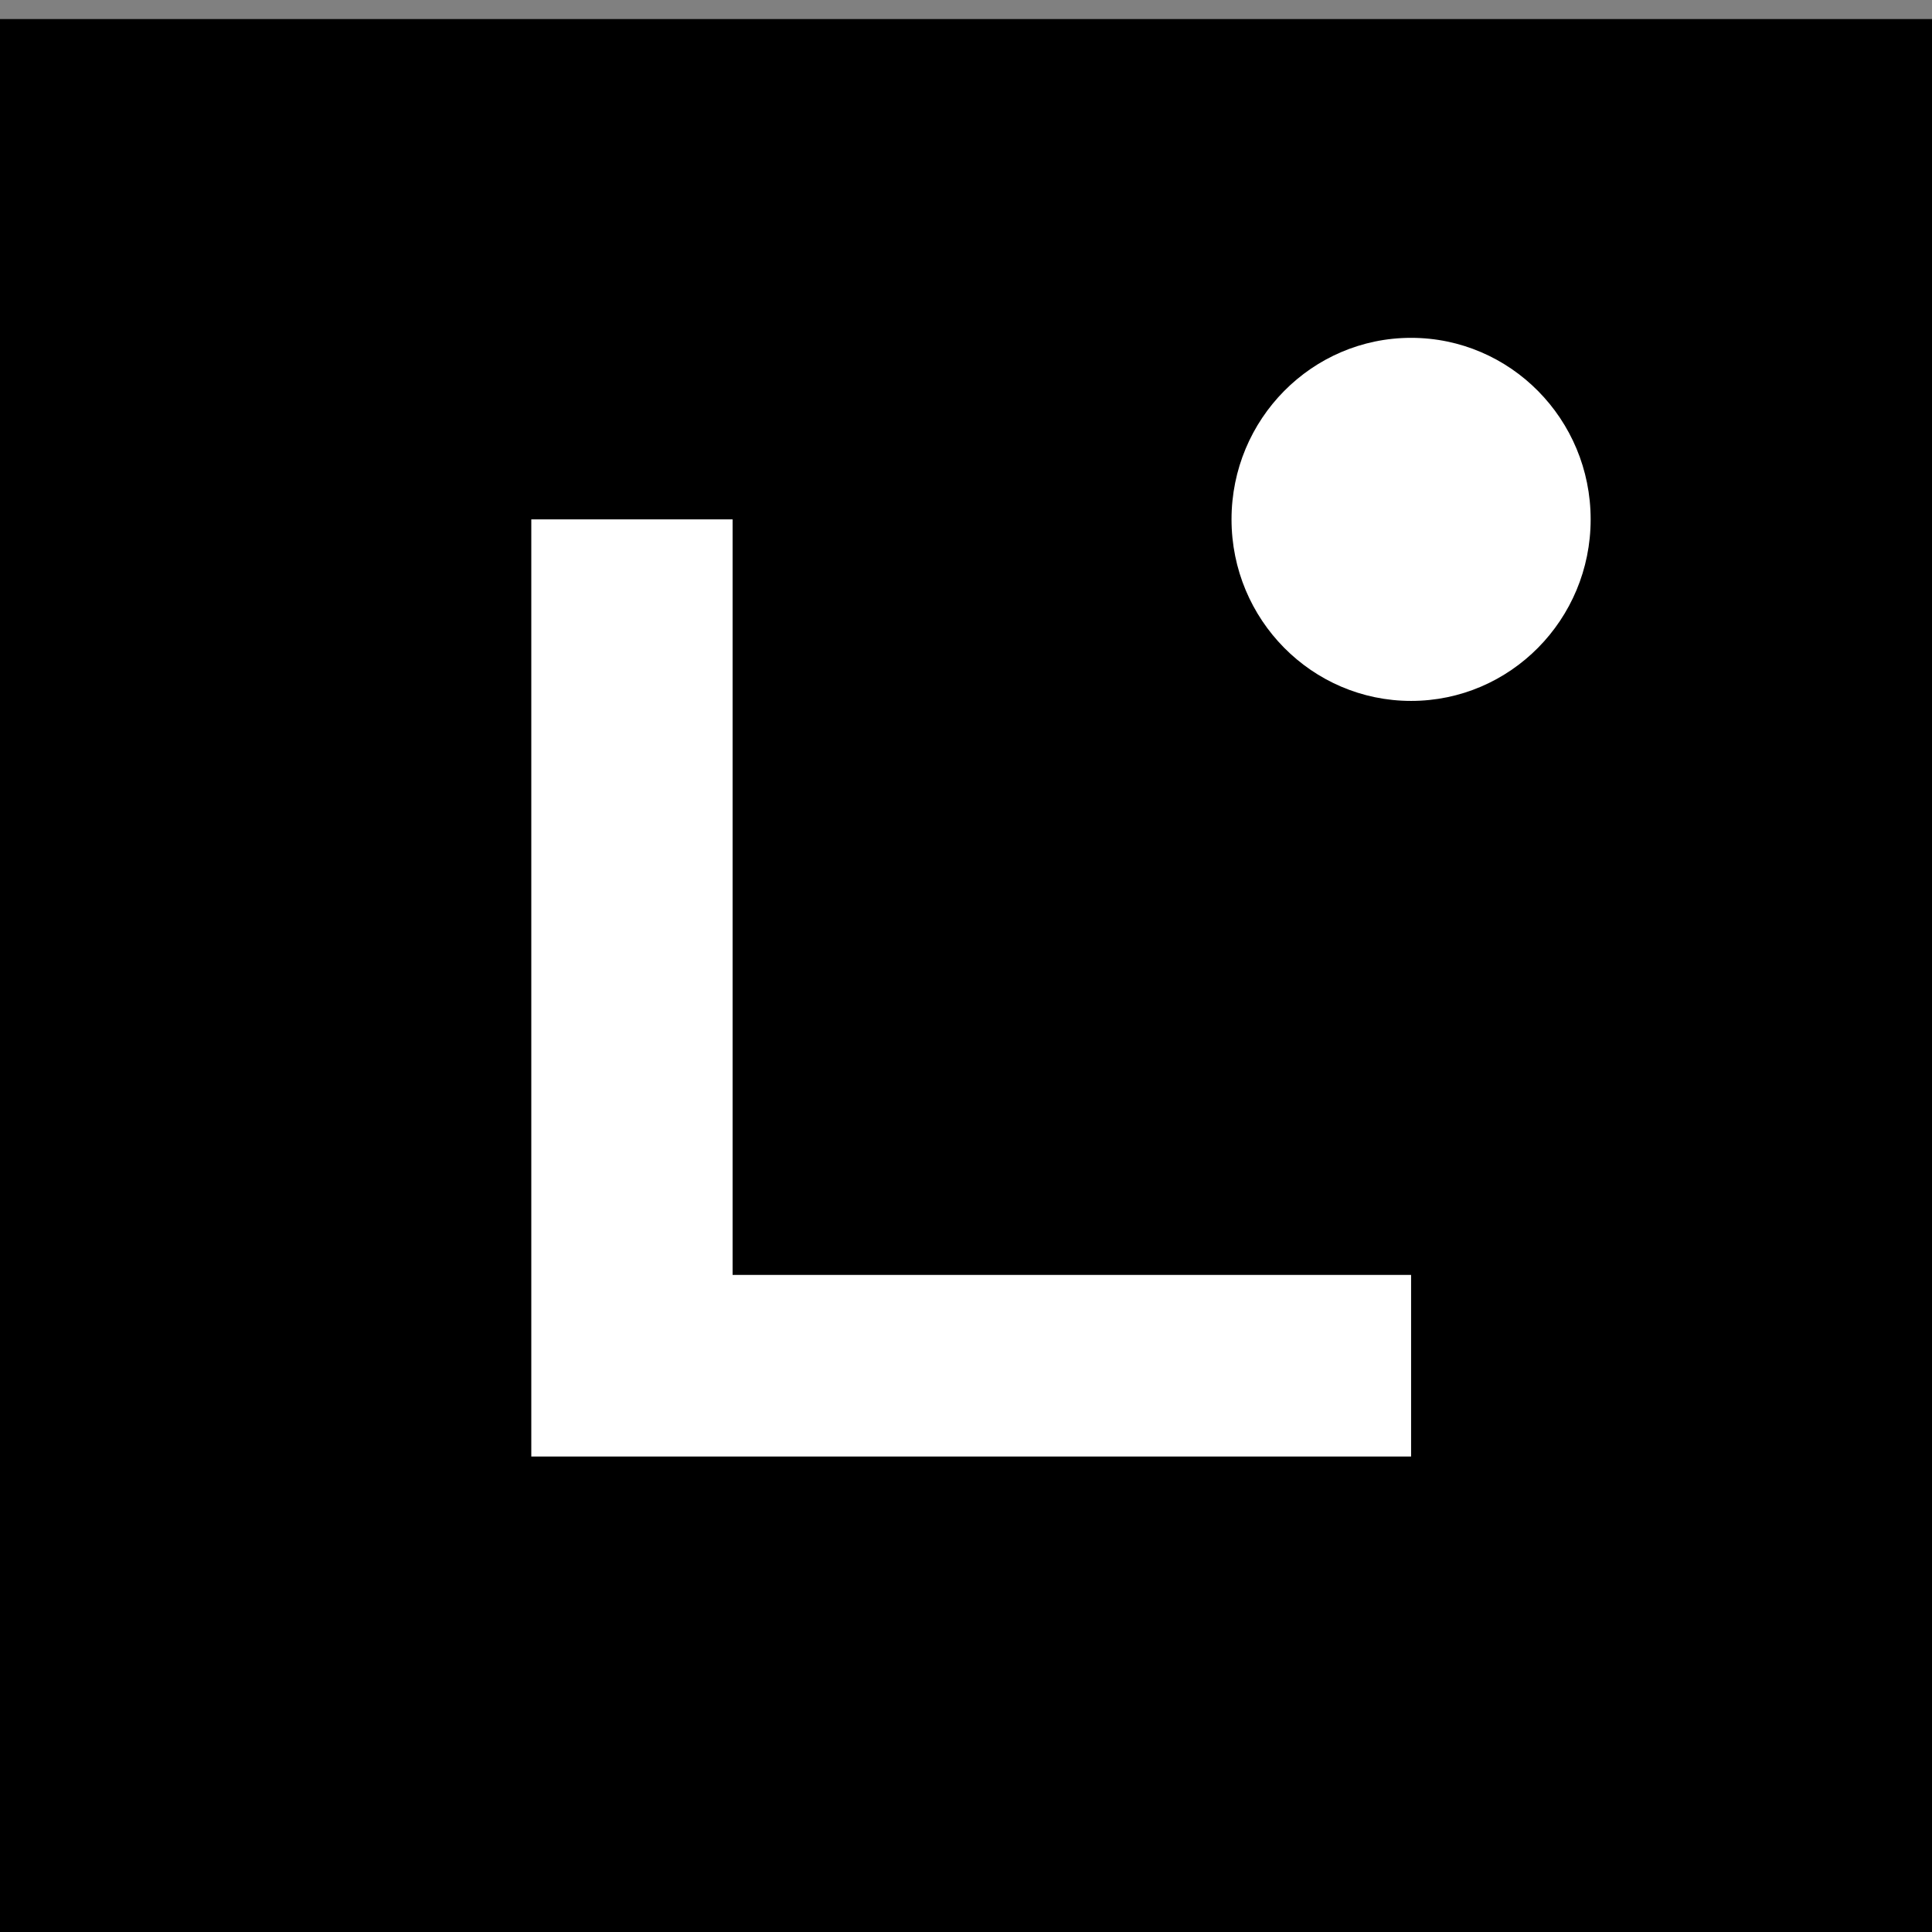 <svg xmlns="http://www.w3.org/2000/svg" viewBox="0 0 53 53" fill="none">
  <rect x="0" y="0" width="53" height="53" fill="#808080" stroke="none"/>
  <rect width="53" height="53" fill="#000" transform="translate(0 0.523)"/>

  <g clip-path="url(#clip0_1642_470)" transform="translate(14.575 8.745)">
    <path d="M24.135 31.212H0V5.503H5.522V26.23H24.135V31.209V31.212Z" fill="#fff"/>
    <path
      d="M24.135 10.483C26.856 10.483 29.061 8.253 29.061 5.503C29.061 2.753 26.856 0.523 24.135 0.523C21.415 0.523 19.209 2.753 19.209 5.503C19.209 8.253 21.415 10.483 24.135 10.483Z"
      fill="#fff"/>
  </g>

  <defs>
    <clipPath id="clip0_1642_470">
      <rect width="29.061" height="30.689" fill="#000" transform="translate(0 0.523)"/>
    </clipPath>
  </defs>
</svg>
